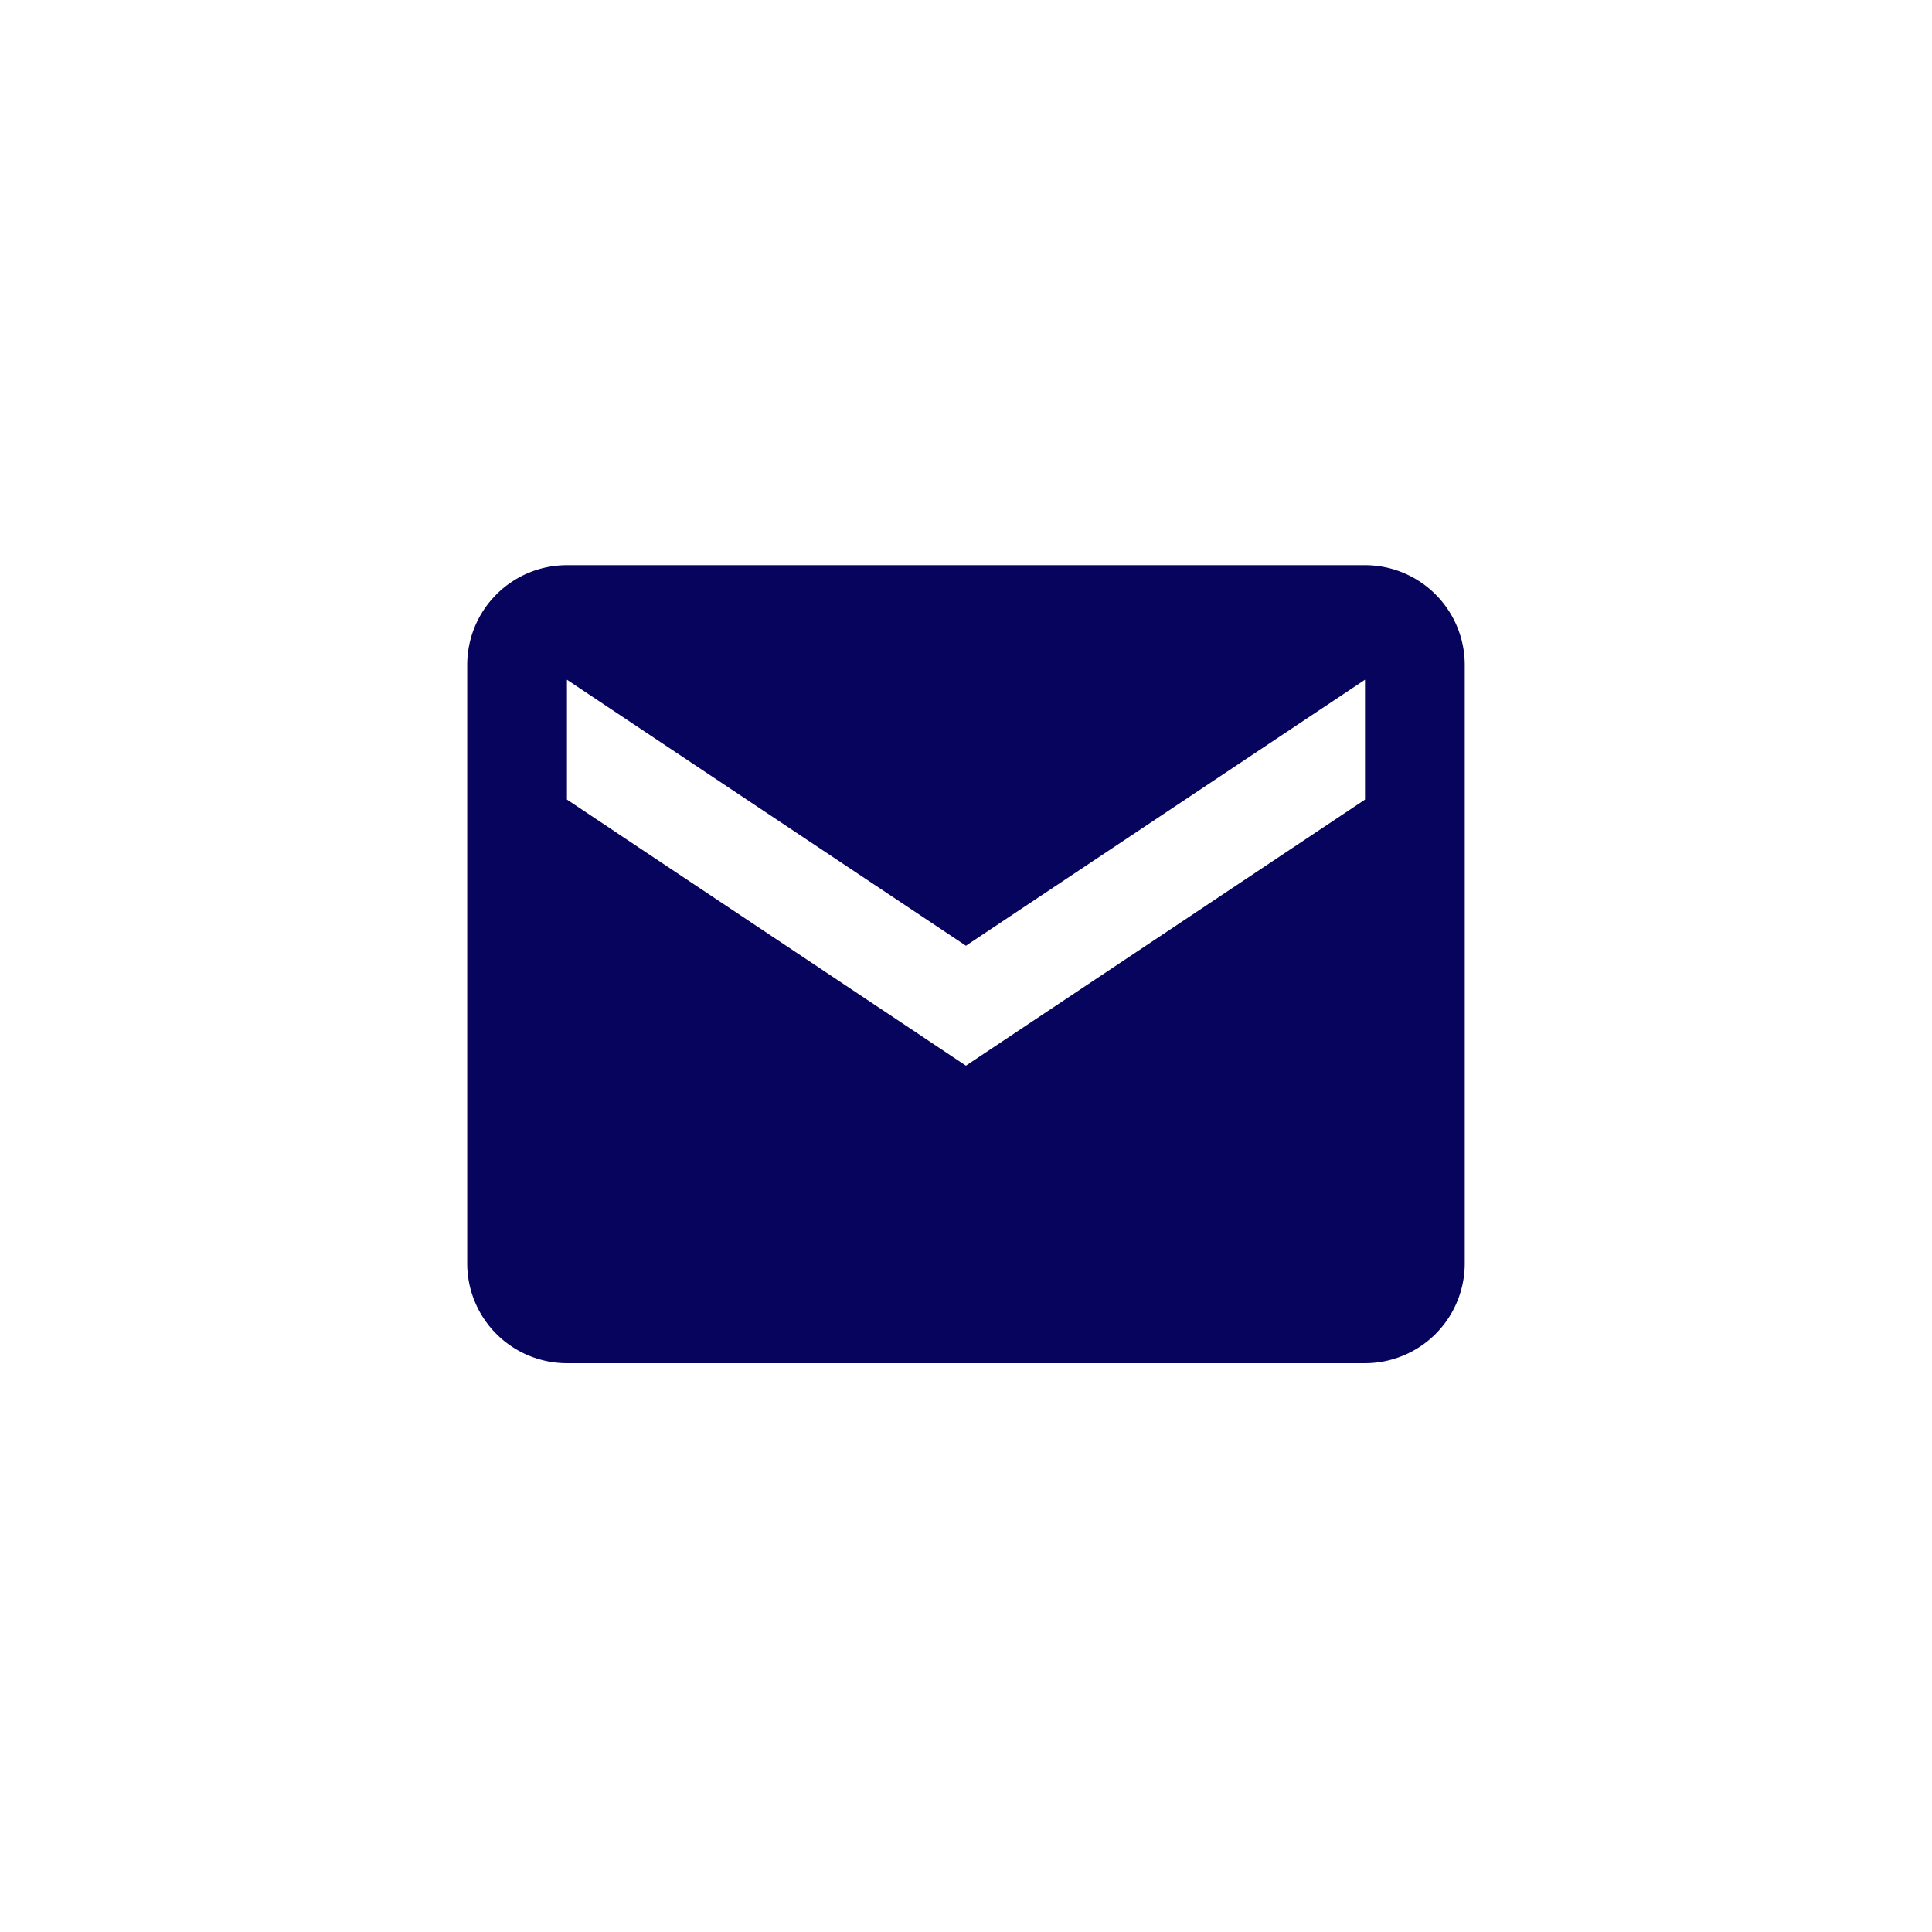 <svg xmlns="http://www.w3.org/2000/svg" xmlns:xlink="http://www.w3.org/1999/xlink" width="86" height="86" viewBox="0 0 86 86"><defs><clipPath id="a"><rect width="86" height="86" transform="translate(440 7055.08)" fill="#fff" stroke="#707070" stroke-width="1"/></clipPath></defs><g transform="translate(-440 -7055.08)" clip-path="url(#a)"><path d="M41.964,4H6.44A4.44,4.44,0,0,0,2,8.44V35.083a4.44,4.44,0,0,0,4.44,4.44H41.964a4.44,4.44,0,0,0,4.44-4.44V8.44A4.44,4.44,0,0,0,41.964,4Zm0,10.435L24.2,26.278,6.44,14.435V9.1L24.2,20.94,41.964,9.1Z" transform="translate(458.797 7076.238)" fill="#07045d"/></g></svg>